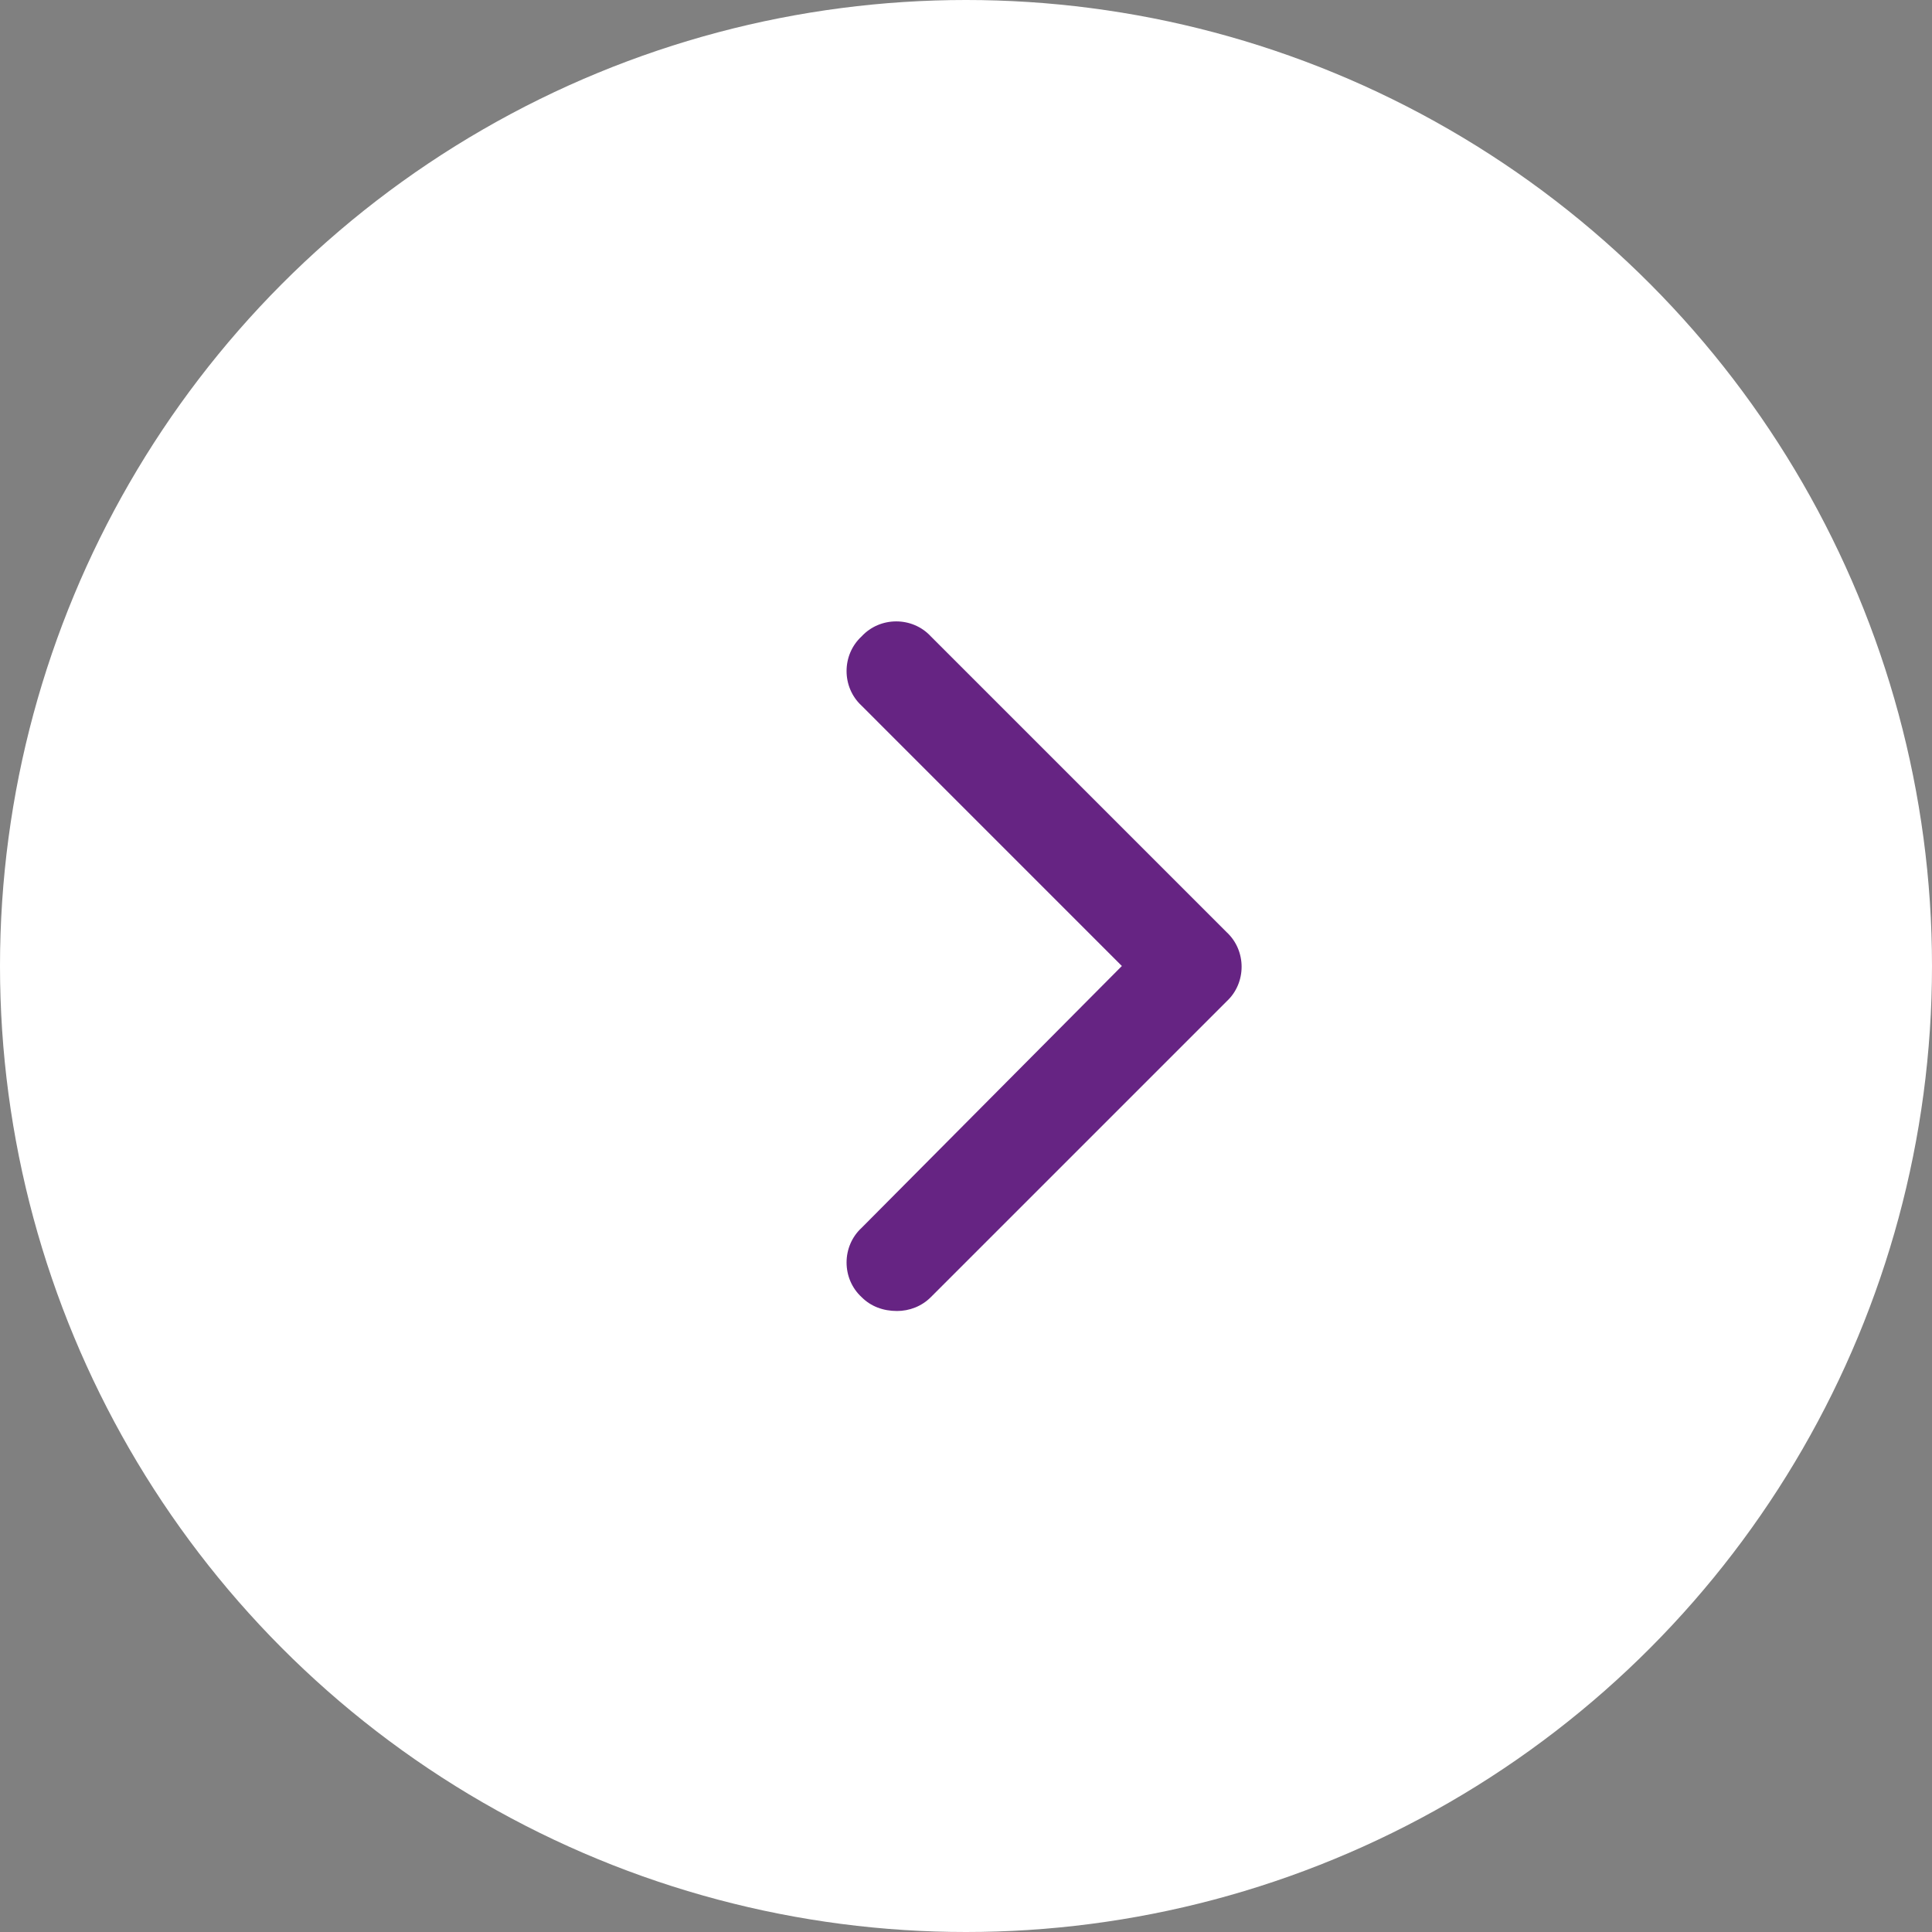 <svg width="49" height="49" viewBox="0 0 49 49" fill="none" xmlns="http://www.w3.org/2000/svg">
<rect x="0" y="0" width="49" height="49" fill="#808080" stroke="none"/>
<ellipse cx="24.5" cy="24.5" rx="24.5" ry="24.5" transform="matrix(-1 -8.74228e-08 -8.74228e-08 1 49 0)" fill="white"/>
<path d="M22.75 33.25C22.398 33.25 22.086 33.133 21.852 32.898C21.344 32.43 21.344 31.609 21.852 31.141L28.453 24.5L21.852 17.898C21.344 17.43 21.344 16.609 21.852 16.141C22.32 15.633 23.141 15.633 23.609 16.141L31.109 23.641C31.617 24.109 31.617 24.93 31.109 25.398L23.609 32.898C23.375 33.133 23.062 33.25 22.75 33.25Z" fill="#662483"/>
</svg>
